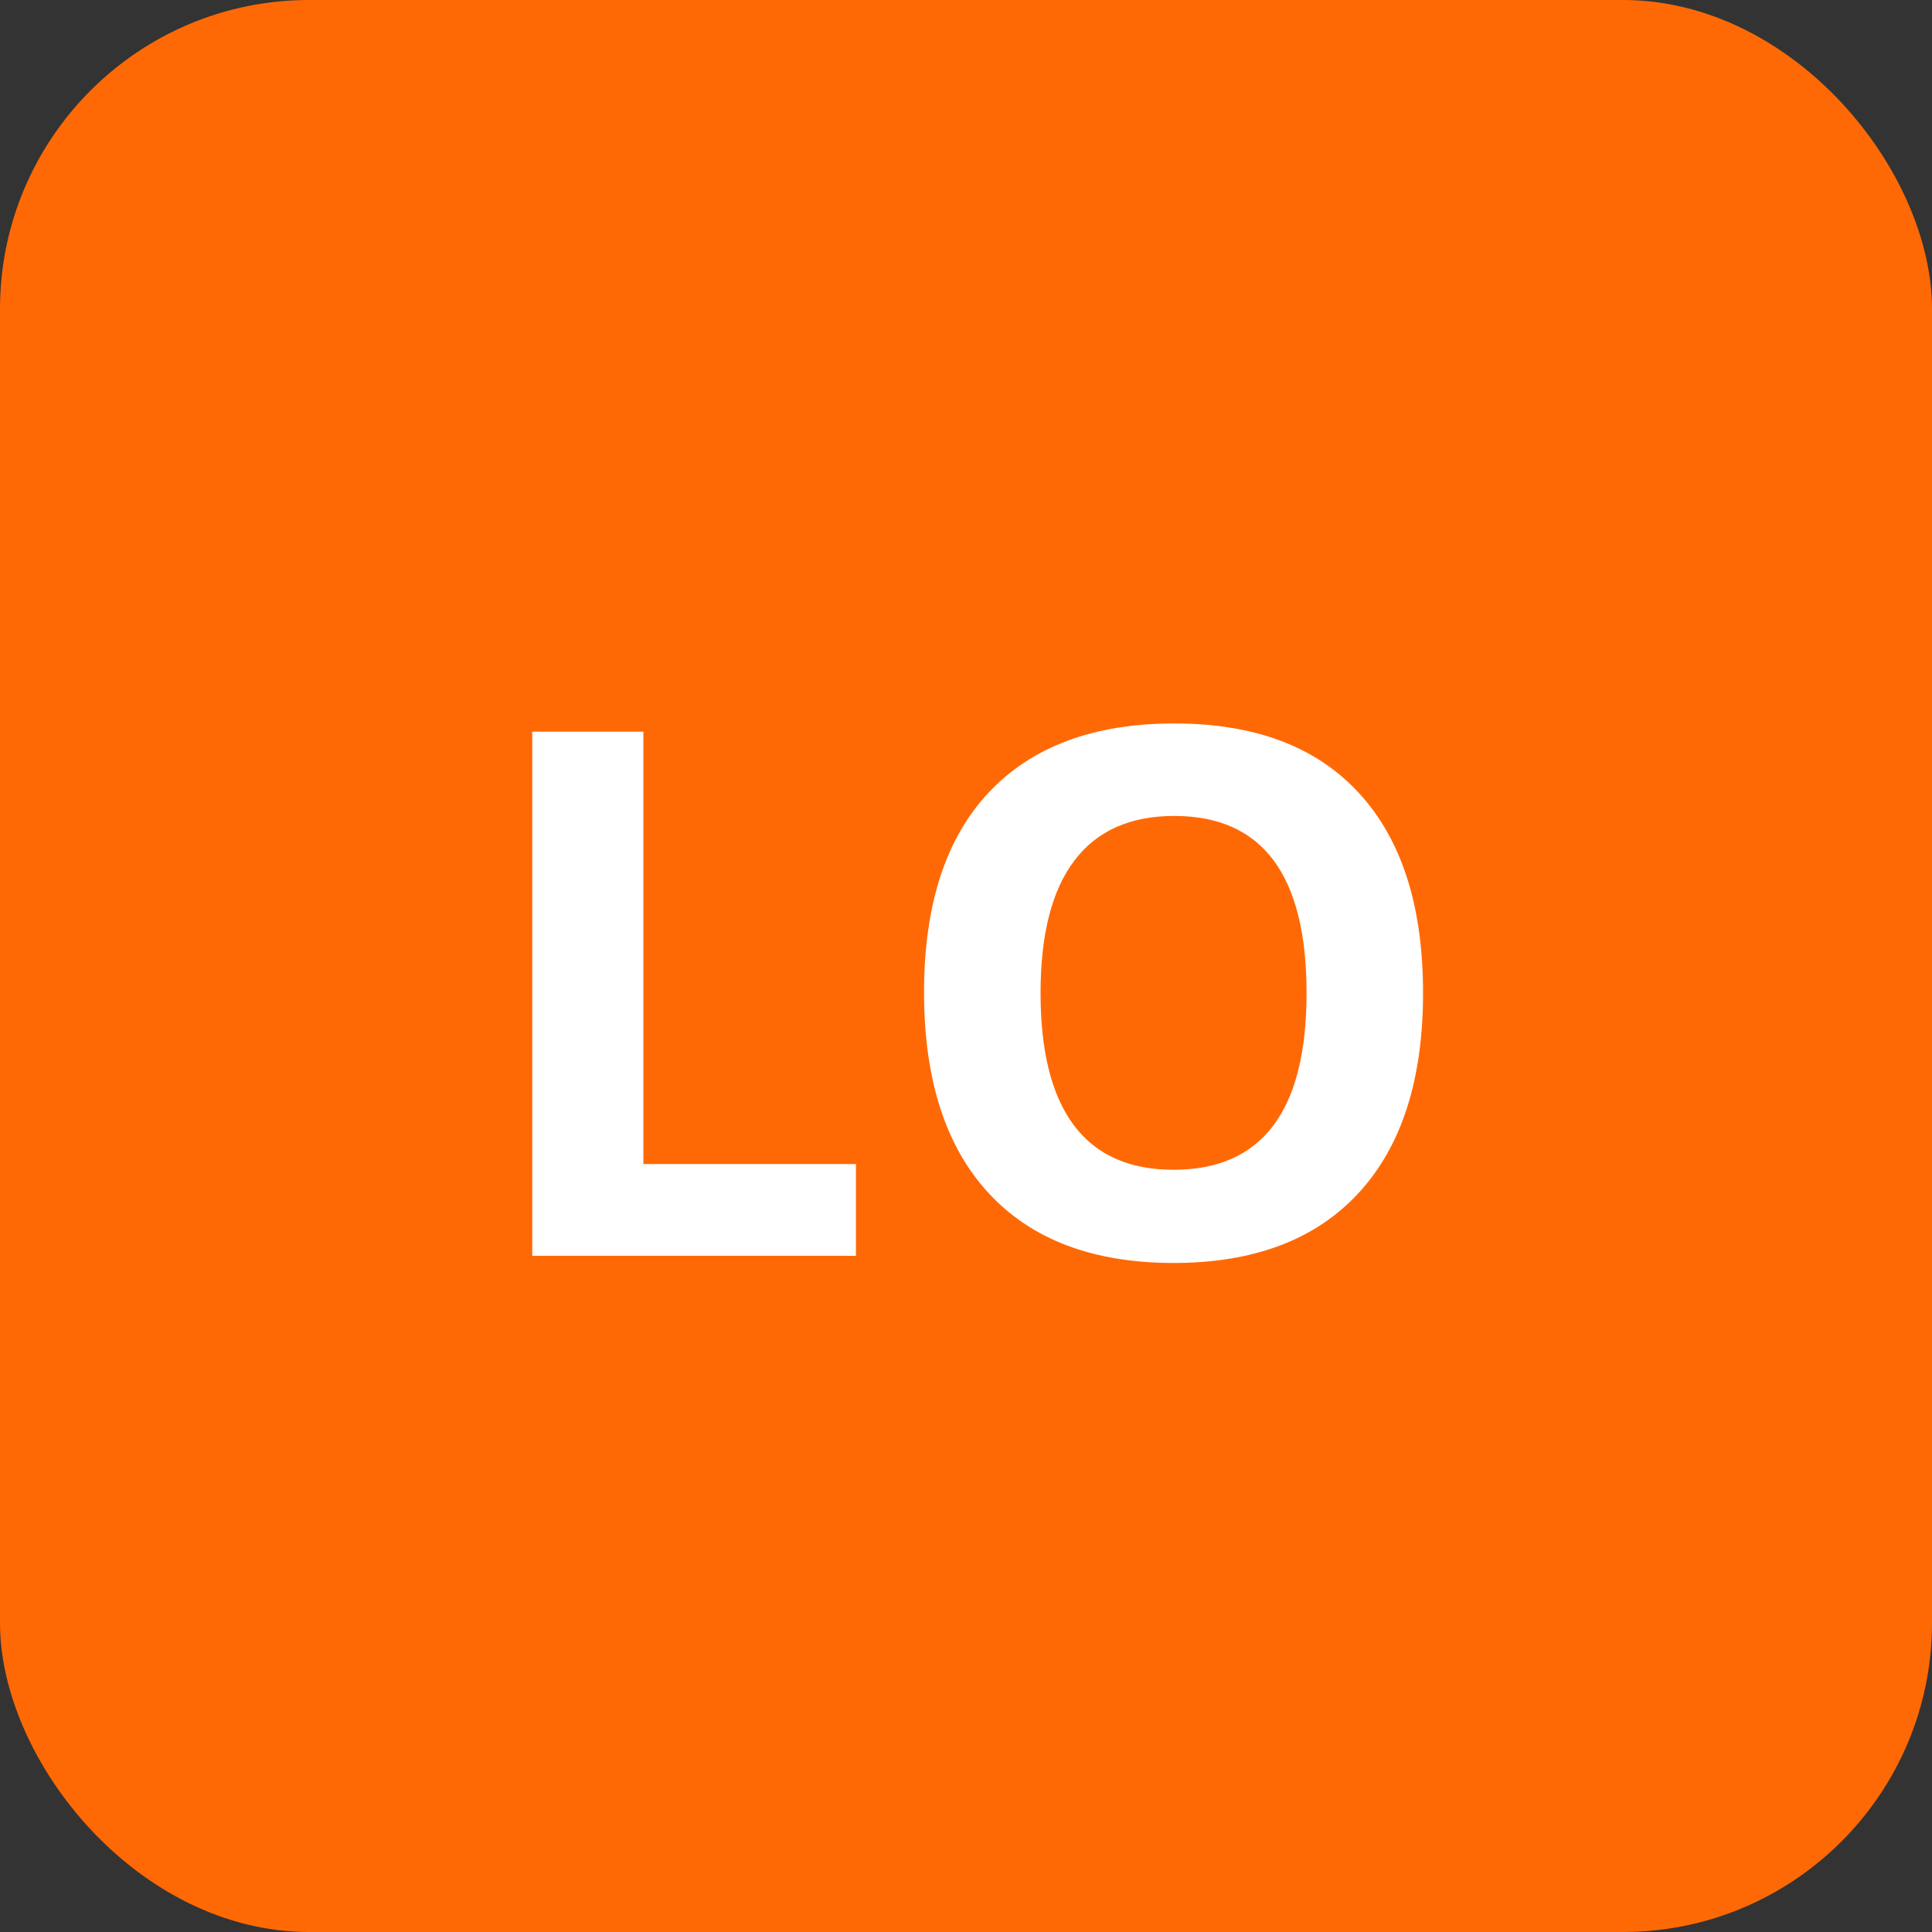 <svg width="100" height="100" viewBox="0 0 100 100" fill="none" xmlns="http://www.w3.org/2000/svg" xmlns:xlink="http://www.w3.org/1999/xlink">
<rect x="0" y="0" width="100" height="100" fill="#333333" stroke="none"/>
<rect width="100" height="100" rx="16" fill="#FF6905"/>
<path d="M27.549 65V37.873H33.301V60.25H44.304V65H27.549ZM73.657 51.399C73.657 55.89 72.544 59.341 70.317 61.753C68.091 64.165 64.899 65.371 60.743 65.371C56.587 65.371 53.395 64.165 51.169 61.753C48.942 59.341 47.829 55.877 47.829 51.362C47.829 46.847 48.942 43.402 51.169 41.027C53.408 38.64 56.612 37.446 60.78 37.446C64.949 37.446 68.134 38.646 70.336 41.046C72.55 43.446 73.657 46.897 73.657 51.399ZM53.859 51.399C53.859 54.43 54.435 56.712 55.585 58.246C56.735 59.78 58.455 60.547 60.743 60.547C65.332 60.547 67.627 57.498 67.627 51.399C67.627 45.289 65.345 42.233 60.78 42.233C58.492 42.233 56.766 43.007 55.603 44.553C54.441 46.087 53.859 48.369 53.859 51.399Z" fill="white"/>
	</svg>
